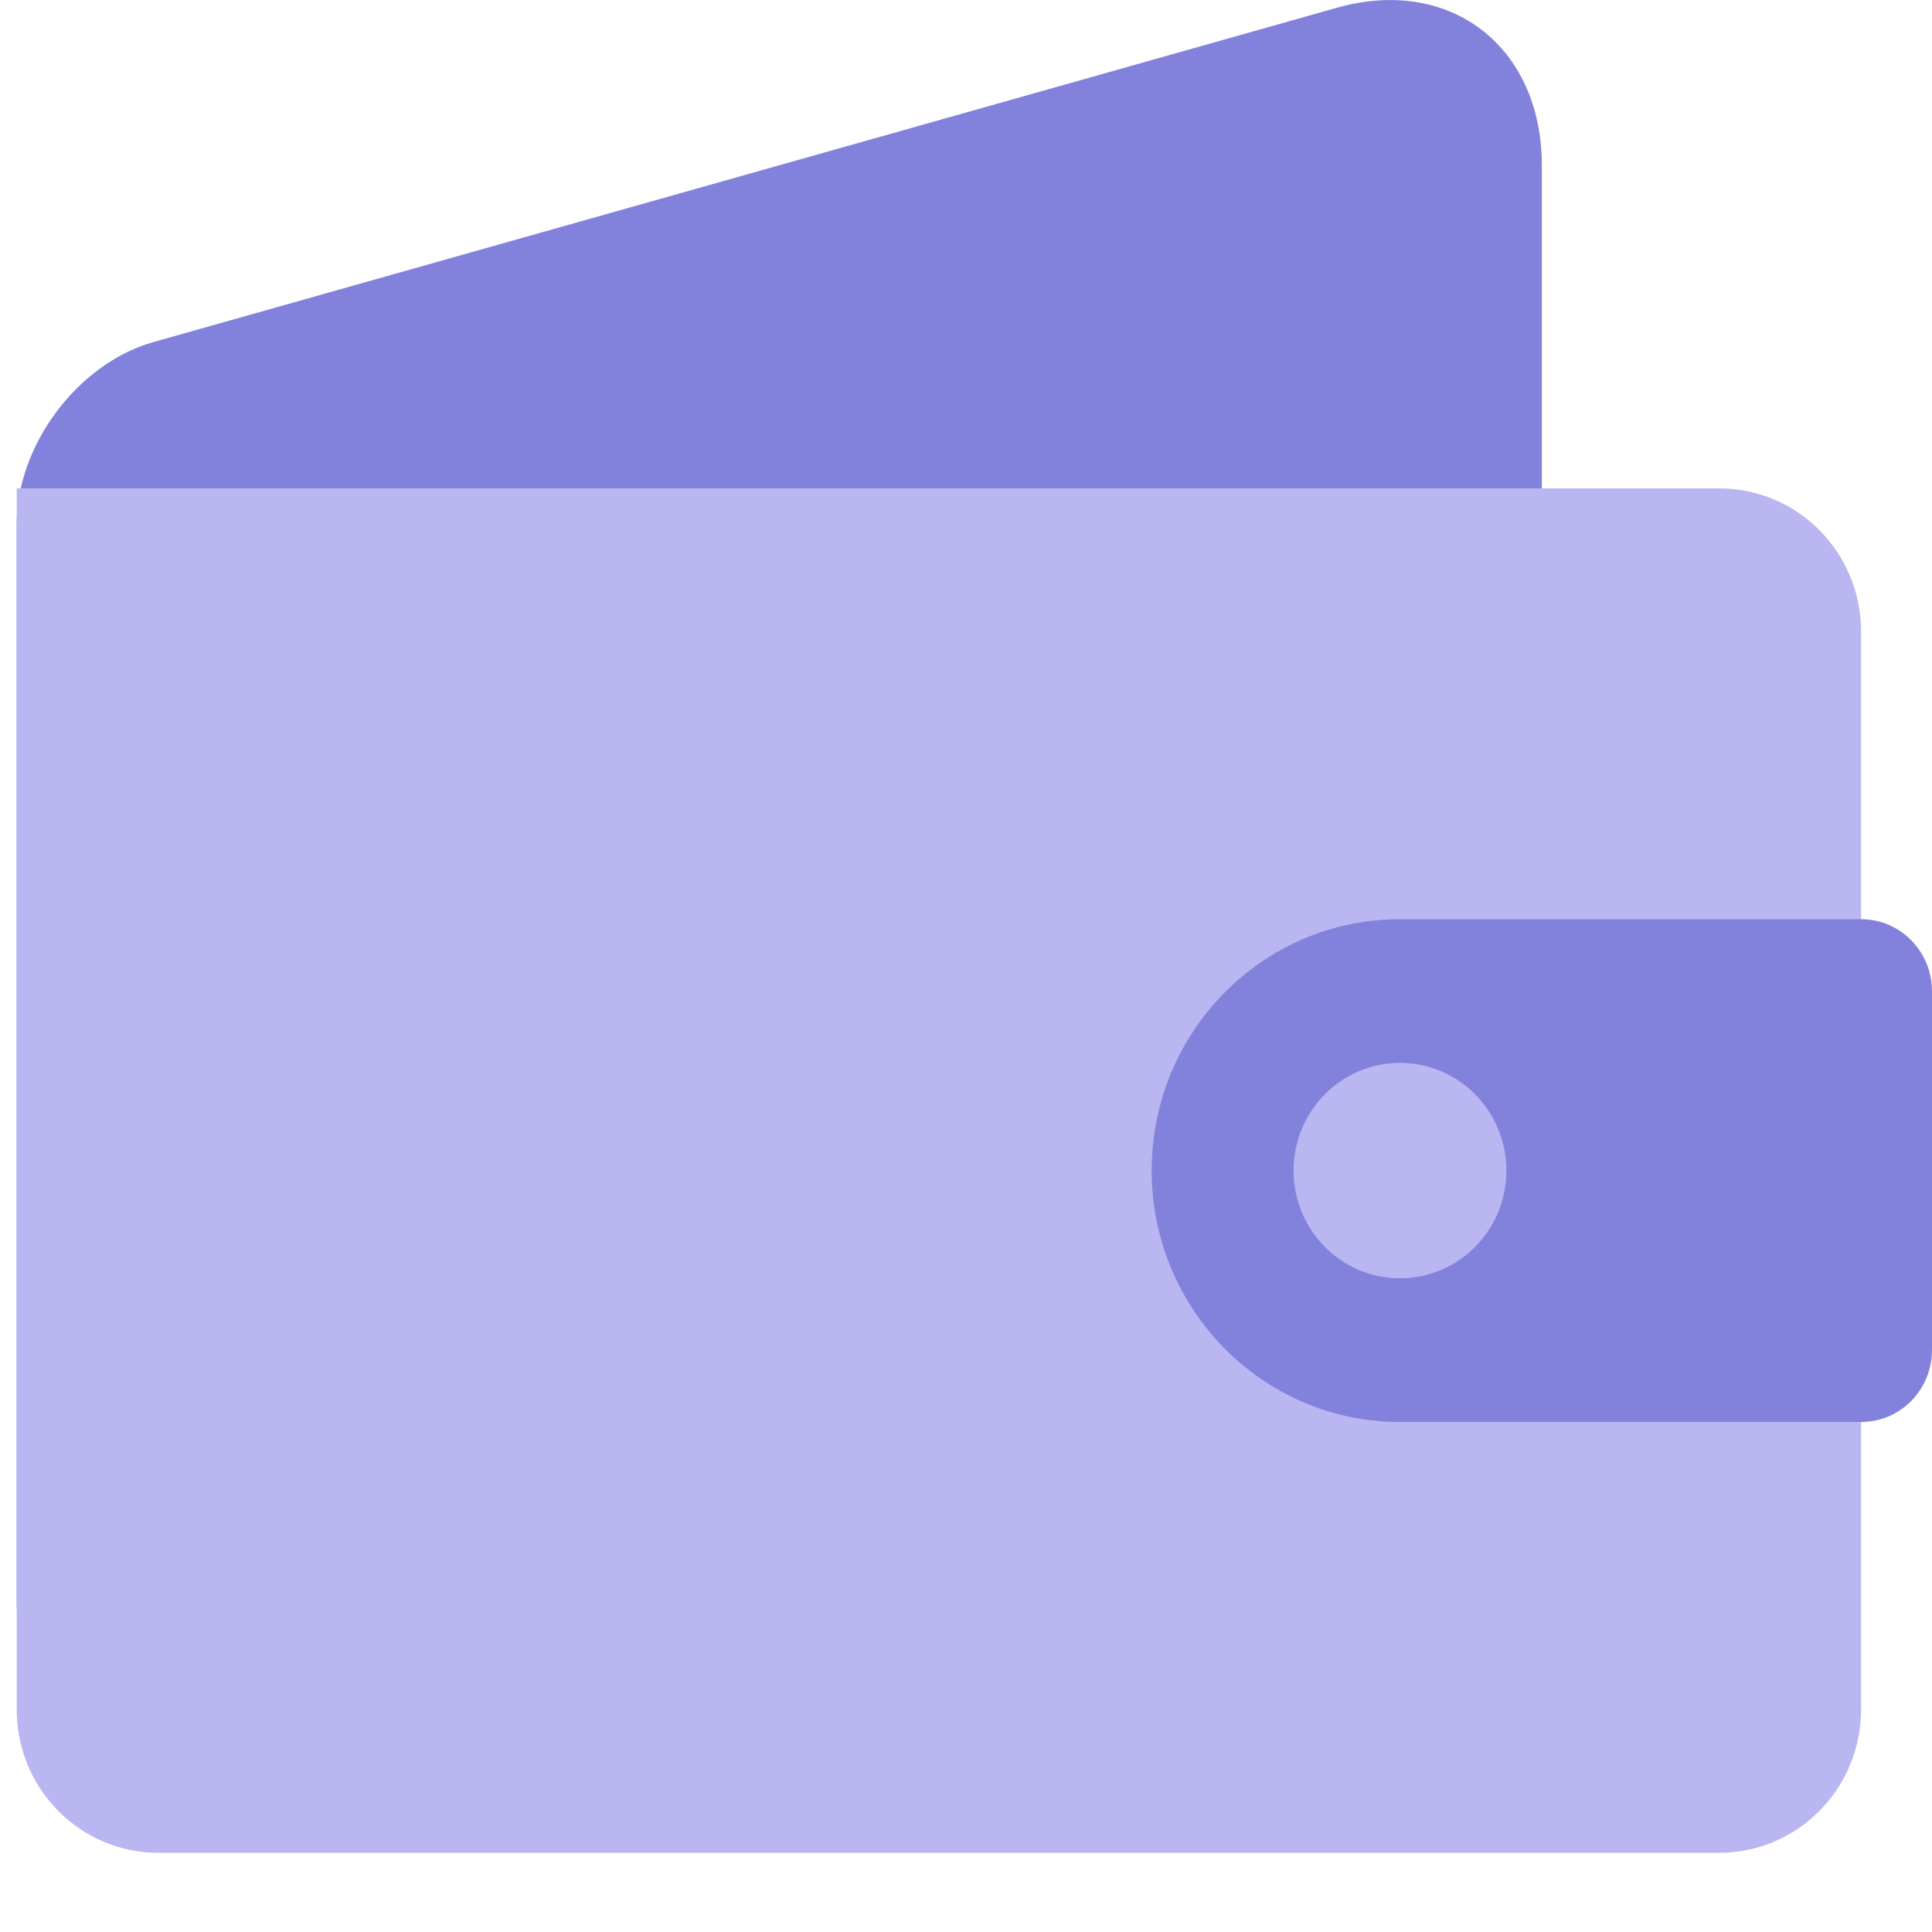 <?xml version="1.0" encoding="UTF-8"?> <svg xmlns="http://www.w3.org/2000/svg" width="20" height="20" viewBox="0 0 20 20" fill="none"><path d="M0.173 5.426C0.173 4.606 0.806 3.762 1.588 3.541L13.84 0.08C15.011 -0.251 15.961 0.48 15.961 1.713V16.576C15.961 17.398 15.303 18.065 14.49 18.065H1.644C0.832 18.065 0.173 17.403 0.173 16.58V5.426Z" fill="#8282DC"></path><path d="M0.173 5.056H17.799C18.609 5.056 19.266 5.718 19.266 6.541V17.695C19.266 18.515 18.608 19.18 17.799 19.18H1.639C0.829 19.18 0.173 18.518 0.173 17.695V5.056Z" fill="#B9B6F1"></path><path d="M11.922 12.118C11.922 10.681 13.071 9.516 14.489 9.516H19.269C19.673 9.516 20 9.85 20 10.262V13.974C20 14.386 19.673 14.72 19.269 14.72H14.489C13.072 14.72 11.922 13.552 11.922 12.118ZM14.492 13.233C15.101 13.233 15.594 12.734 15.594 12.118C15.594 11.502 15.101 11.003 14.492 11.003C13.884 11.003 13.391 11.502 13.391 12.118C13.391 12.734 13.884 13.233 14.492 13.233Z" fill="#8282DC"></path></svg> 